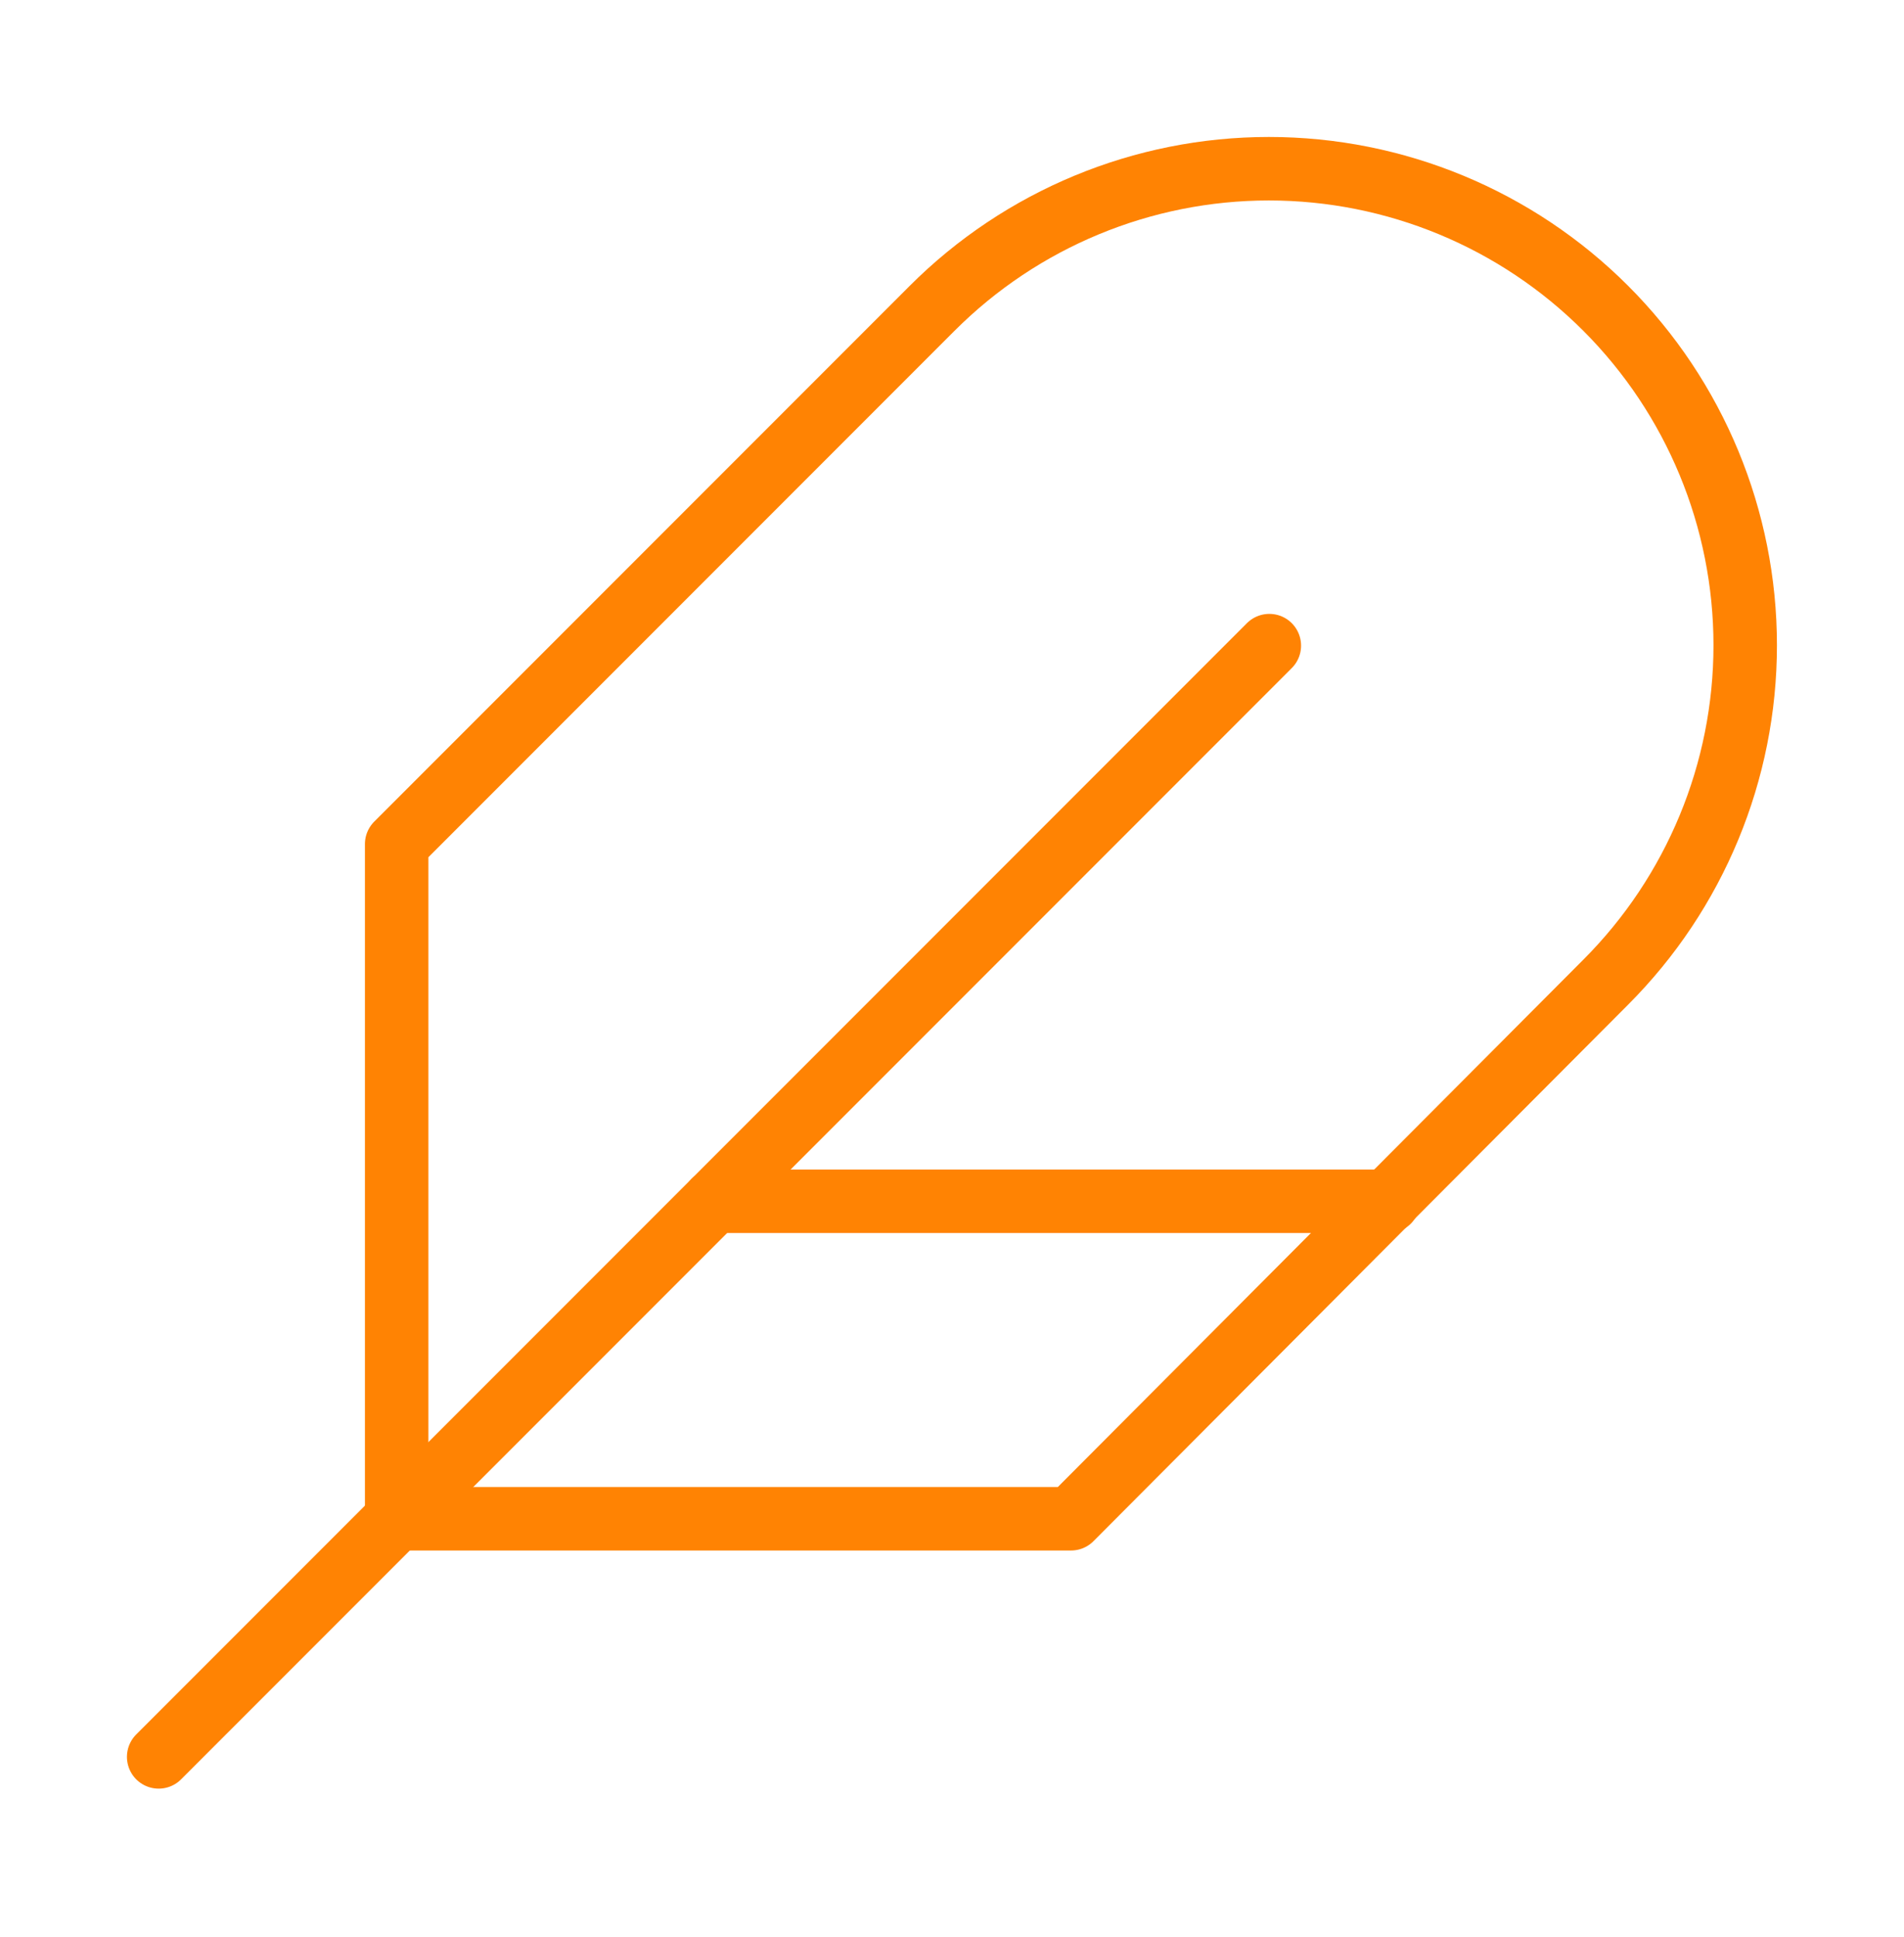 <svg width="60" height="61" viewBox="0 0 60 61" fill="none" xmlns="http://www.w3.org/2000/svg">
<path d="M50.6 30.935C53.415 28.12 54.996 24.303 54.996 20.323C54.996 16.342 53.415 12.525 50.6 9.71C47.785 6.895 43.968 5.314 39.987 5.314C36.007 5.314 32.19 6.895 29.375 9.71L12.5 26.585V47.835H33.75L50.6 30.935Z" stroke="#FF8303" stroke-width="2" stroke-linecap="round" stroke-linejoin="round"/>
<path d="M40 20.335L5 55.335" stroke="#FF8303" stroke-width="2" stroke-linecap="round" stroke-linejoin="round"/>
<path d="M43.75 37.835H22.5" stroke="#FF8303" stroke-width="2" stroke-linecap="round" stroke-linejoin="round"/>
</svg>

